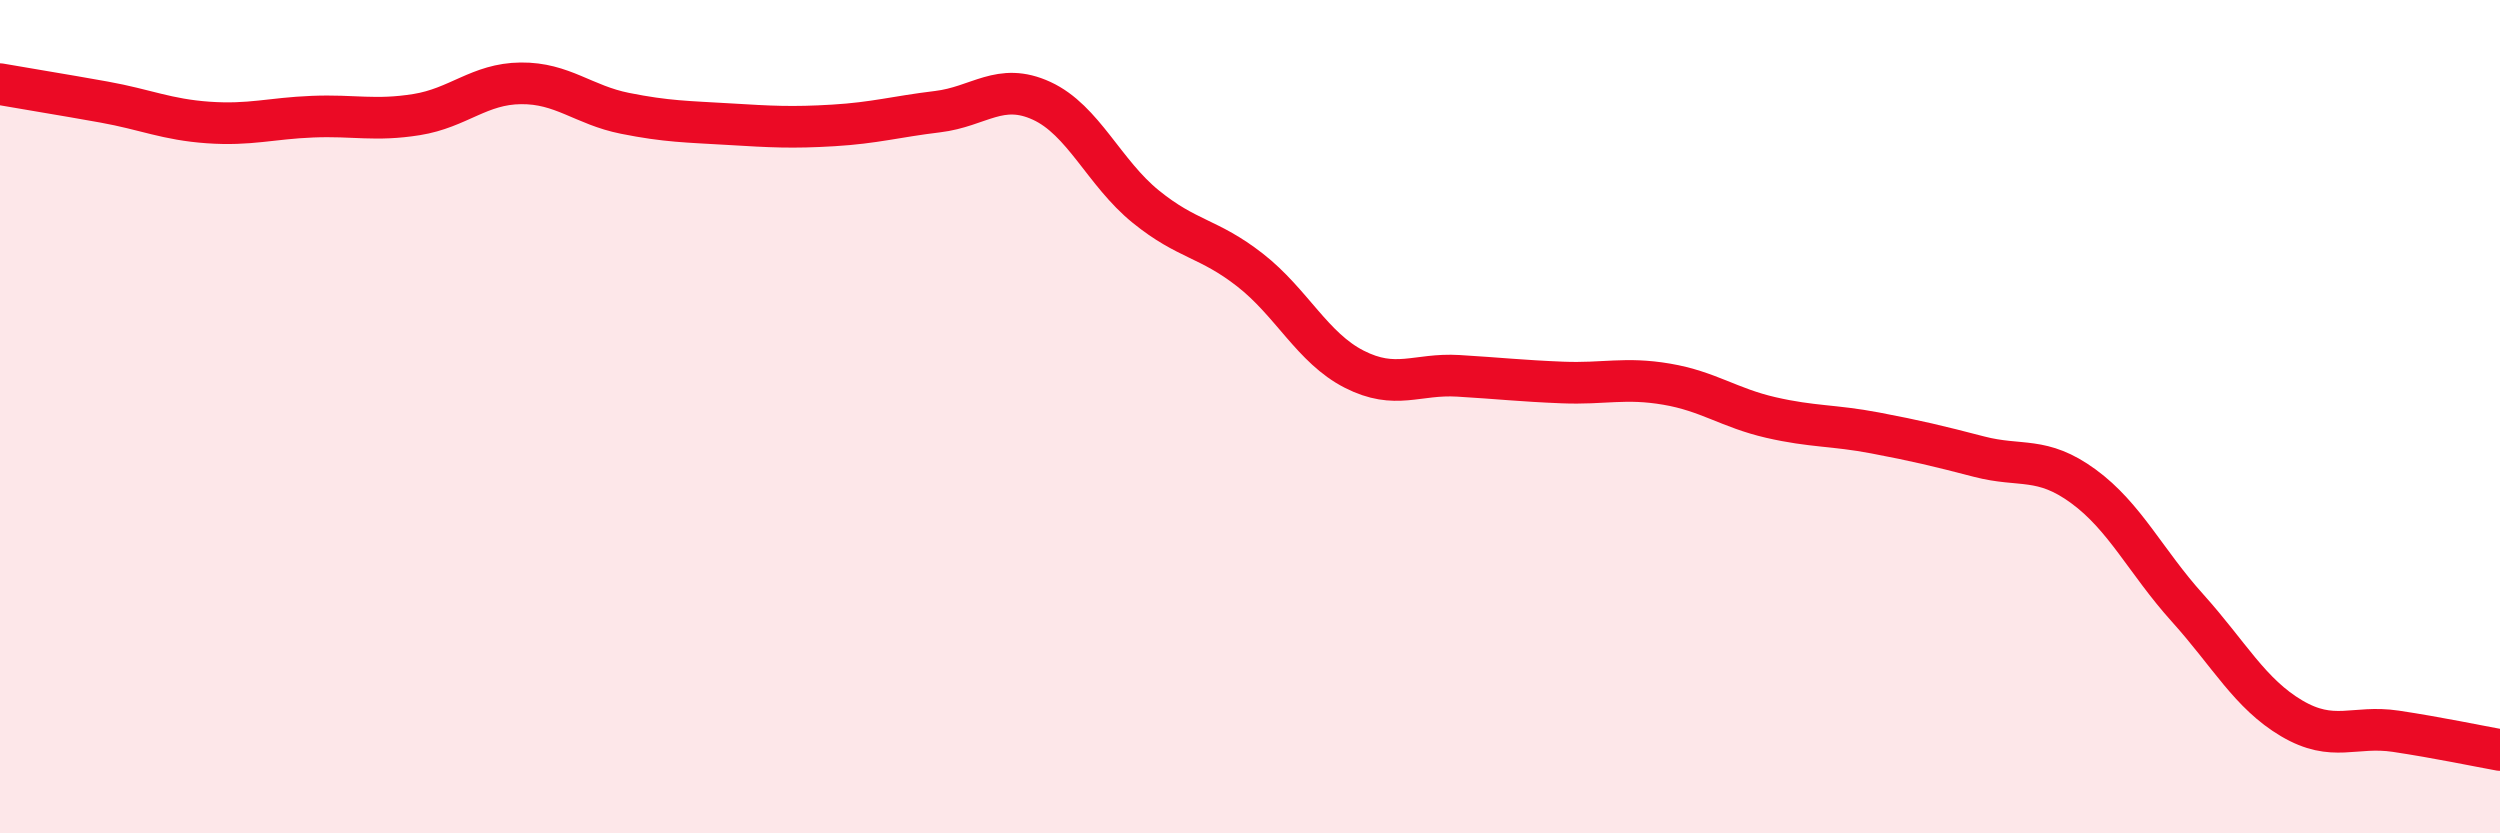 
    <svg width="60" height="20" viewBox="0 0 60 20" xmlns="http://www.w3.org/2000/svg">
      <path
        d="M 0,2.02 C 0.5,2.11 1.5,2.27 2.5,2.45 C 3.5,2.63 4,2.87 5,2.94 C 6,3.01 6.5,2.84 7.5,2.8 C 8.5,2.76 9,2.91 10,2.75 C 11,2.59 11.5,2.01 12.5,2 C 13.5,1.99 14,2.52 15,2.72 C 16,2.92 16.5,2.92 17.5,2.98 C 18.5,3.04 19,3.07 20,3.01 C 21,2.95 21.5,2.8 22.5,2.68 C 23.5,2.56 24,1.96 25,2.42 C 26,2.88 26.5,4.15 27.5,4.96 C 28.5,5.77 29,5.7 30,6.48 C 31,7.26 31.5,8.35 32.5,8.86 C 33.5,9.37 34,8.96 35,9.02 C 36,9.08 36.5,9.14 37.5,9.18 C 38.5,9.22 39,9.05 40,9.22 C 41,9.39 41.5,9.79 42.5,10.02 C 43.5,10.25 44,10.2 45,10.39 C 46,10.58 46.5,10.7 47.5,10.96 C 48.5,11.22 49,10.94 50,11.67 C 51,12.4 51.5,13.48 52.5,14.59 C 53.5,15.7 54,16.65 55,17.24 C 56,17.83 56.5,17.4 57.5,17.55 C 58.5,17.7 59.5,17.91 60,18L60 20L0 20Z"
        fill="#EB0A25"
        opacity="0.1"
        stroke-linecap="round"
        stroke-linejoin="round"
      />
      <path
        d="M 0,2.02 C 0.5,2.11 1.5,2.27 2.5,2.45 C 3.5,2.63 4,2.87 5,2.94 C 6,3.01 6.5,2.84 7.5,2.8 C 8.5,2.76 9,2.91 10,2.75 C 11,2.59 11.5,2.01 12.5,2 C 13.5,1.99 14,2.52 15,2.72 C 16,2.92 16.5,2.92 17.5,2.98 C 18.5,3.04 19,3.07 20,3.01 C 21,2.95 21.5,2.8 22.5,2.68 C 23.5,2.56 24,1.96 25,2.42 C 26,2.88 26.5,4.15 27.5,4.96 C 28.5,5.77 29,5.7 30,6.48 C 31,7.26 31.5,8.35 32.5,8.86 C 33.5,9.37 34,8.96 35,9.02 C 36,9.08 36.5,9.14 37.5,9.18 C 38.5,9.22 39,9.05 40,9.22 C 41,9.39 41.5,9.79 42.5,10.02 C 43.5,10.25 44,10.2 45,10.39 C 46,10.58 46.5,10.7 47.5,10.96 C 48.5,11.22 49,10.94 50,11.67 C 51,12.4 51.5,13.48 52.5,14.59 C 53.5,15.7 54,16.65 55,17.24 C 56,17.83 56.5,17.4 57.5,17.55 C 58.5,17.7 59.5,17.91 60,18"
        stroke="#EB0A25"
        stroke-width="1"
        fill="none"
        stroke-linecap="round"
        stroke-linejoin="round"
      />
    </svg>
  